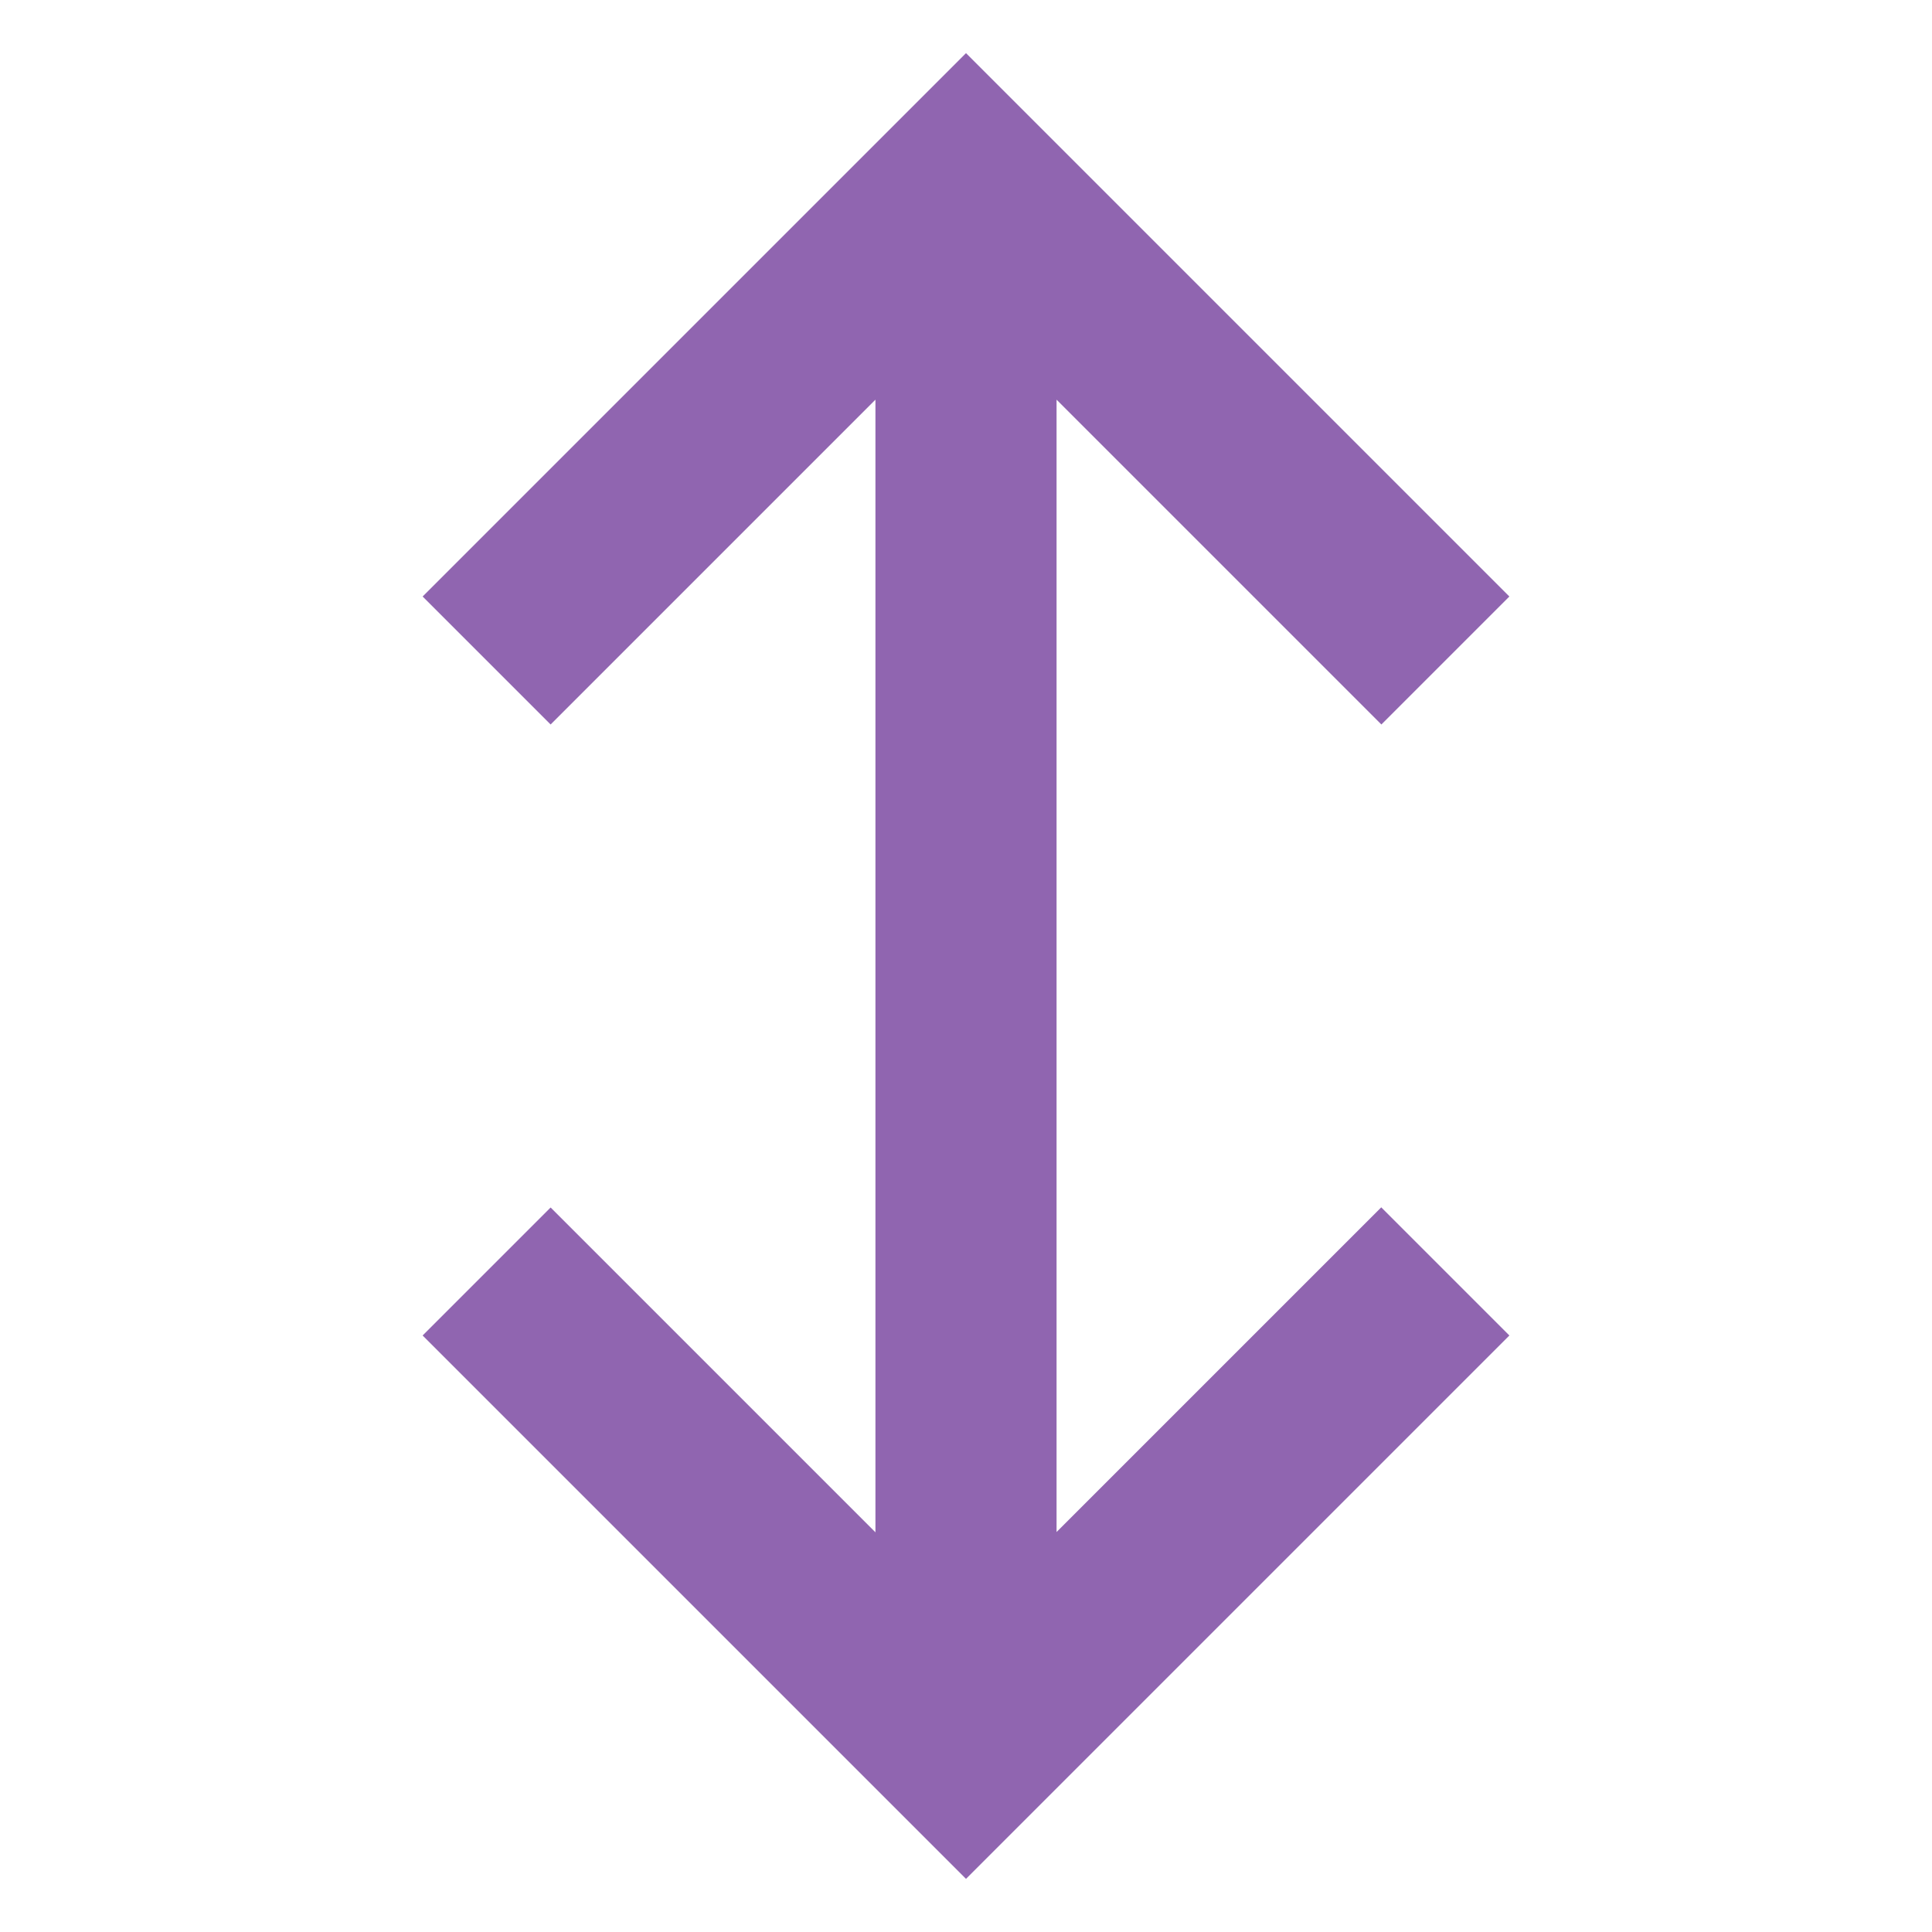 <svg xmlns="http://www.w3.org/2000/svg"  viewBox="0 0 64 64"><defs fill="#9065B0" /><path  d="m45.76,40l4.24,4.24-18,18-18-18,4.24-4.24,10.76,10.76V13.24l-10.76,10.76-4.24-4.24L32,1.76l18,18-4.24,4.24-10.76-10.76v37.51l10.76-10.76Z" fill="#9065B0" /></svg>